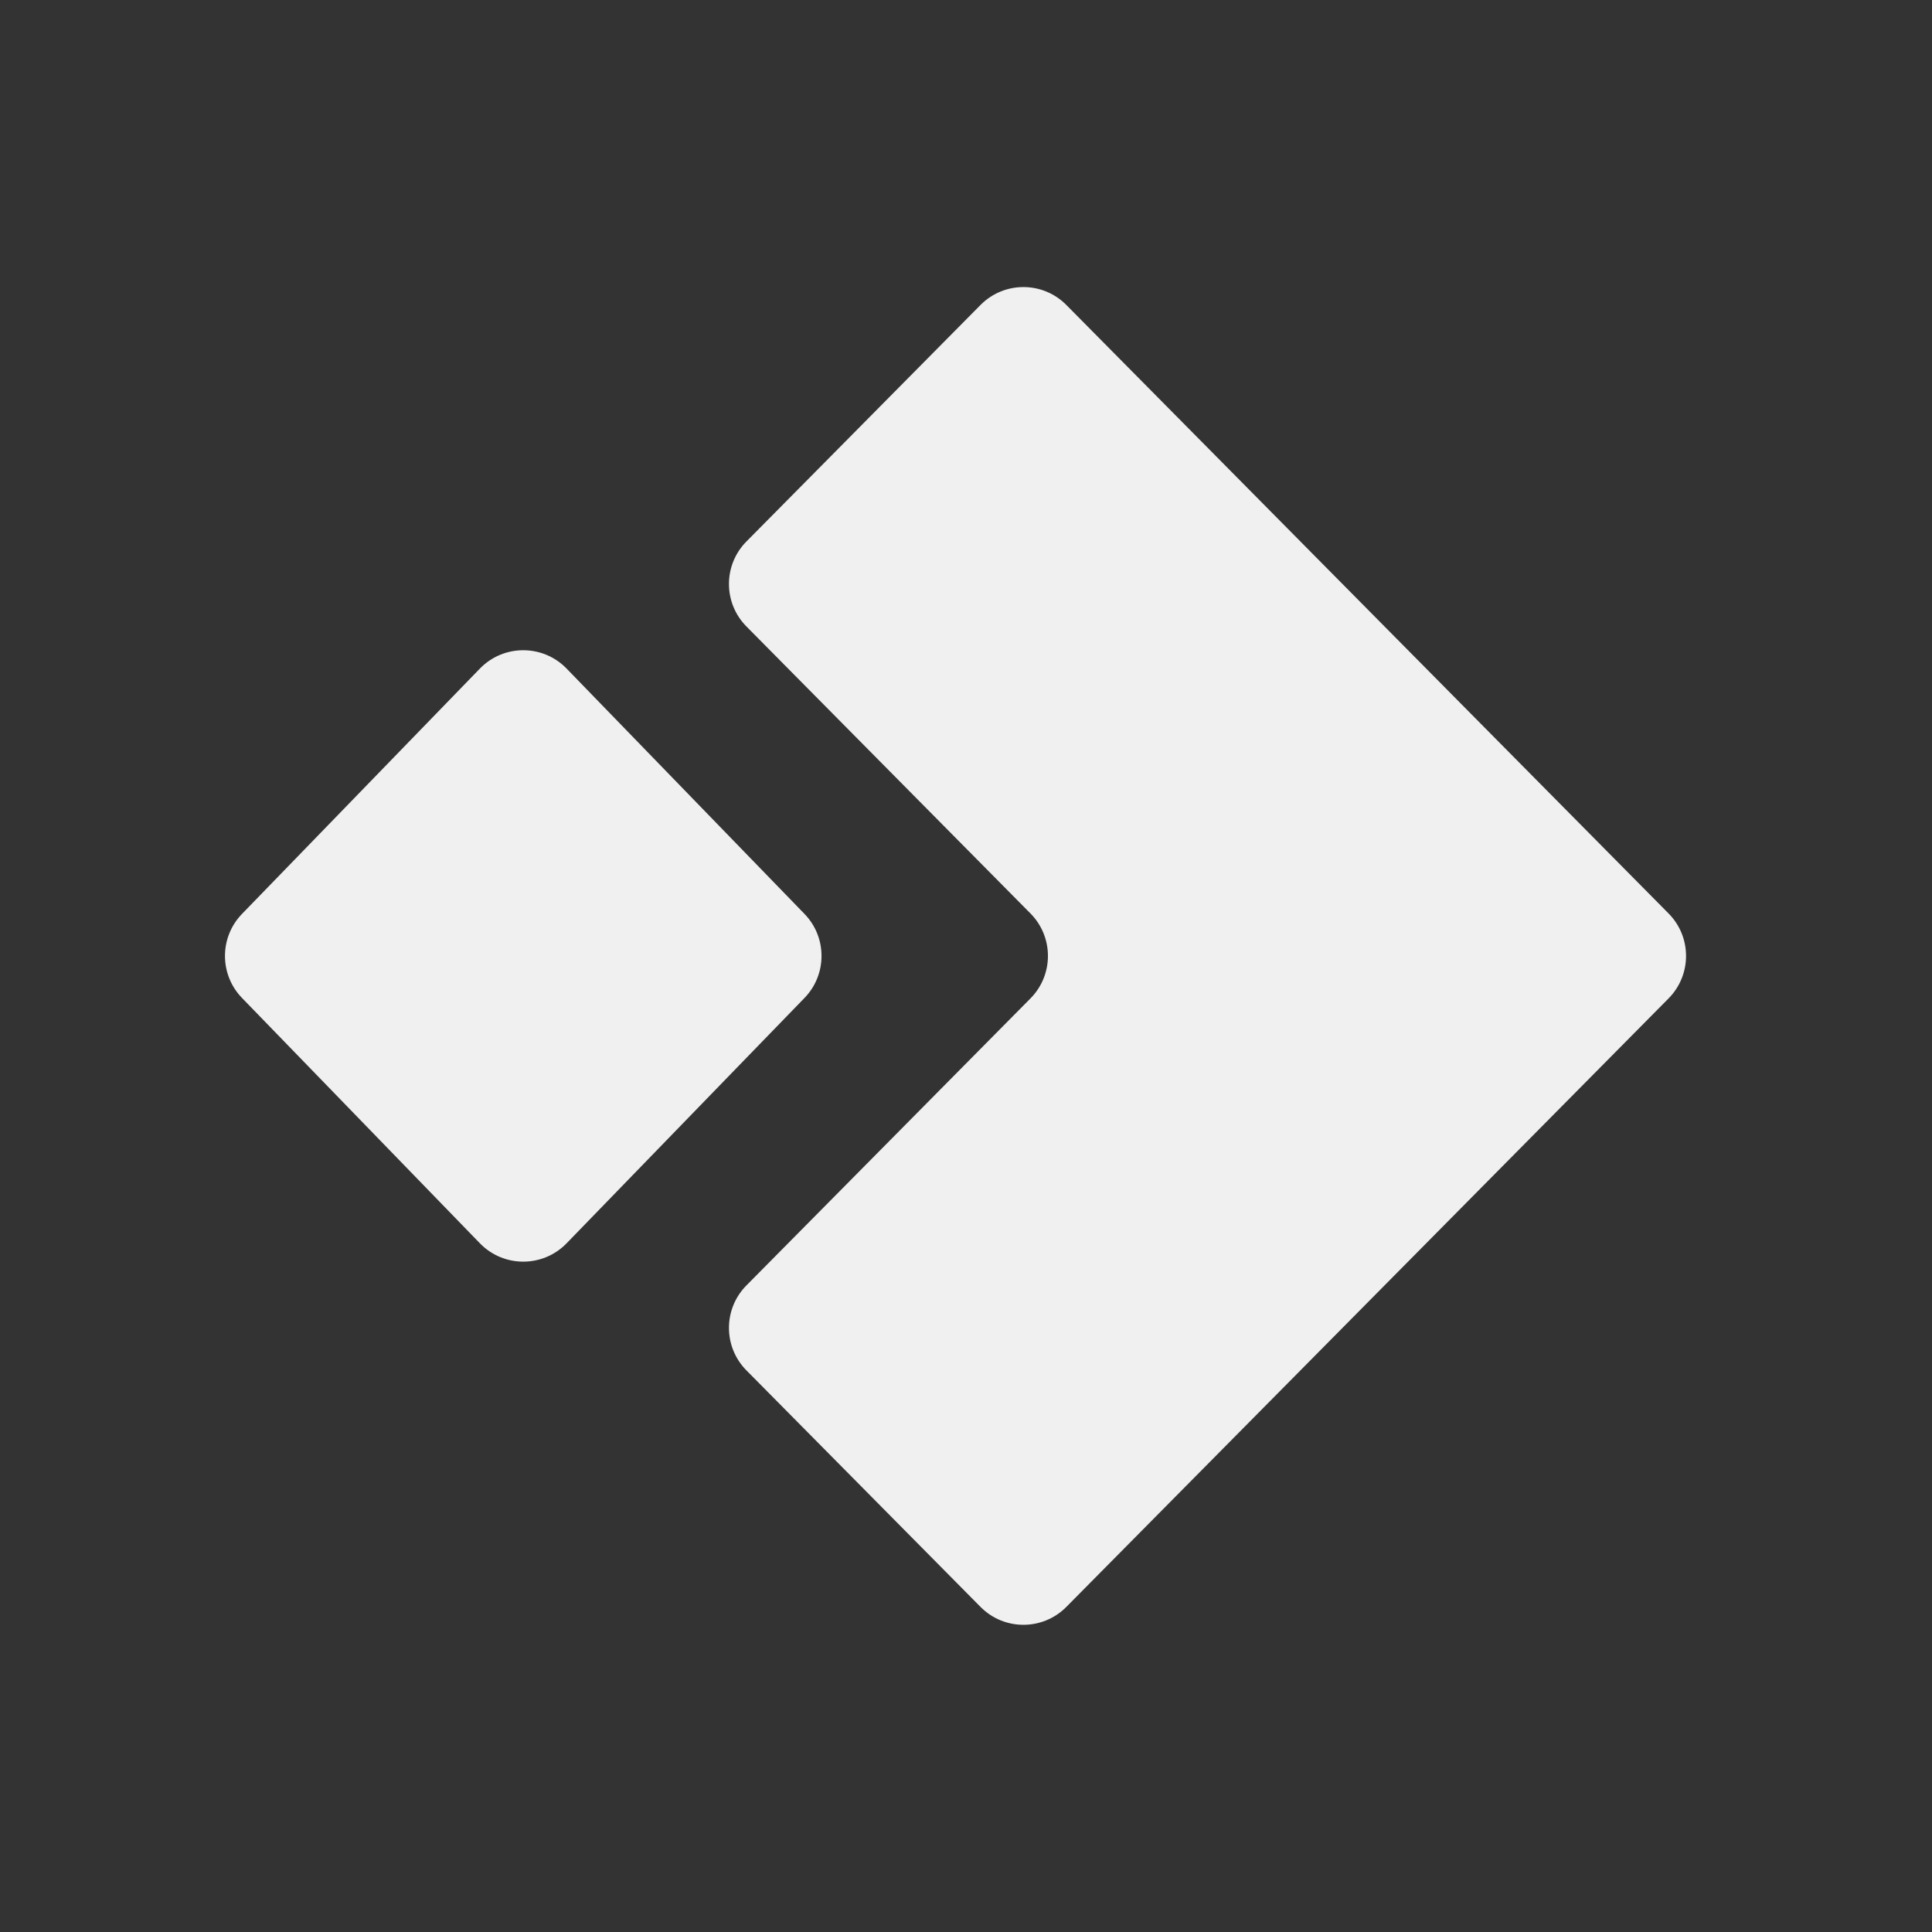 <svg width="96" height="96" viewBox="0 0 96 96" fill="none" xmlns="http://www.w3.org/2000/svg">
<rect x="0" y="0" width="96" height="96" fill="#333333" stroke="none"/>
<path class="logo-1-blackdev" d="M23.846 33.221L12.025 45.412C10.897 46.575 10.897 48.425 12.025 49.588L23.846 61.779C25.025 62.994 26.975 62.994 28.154 61.779L39.975 49.588C41.103 48.425 41.103 46.575 39.975 45.412L28.154 33.221C26.975 32.006 25.025 32.006 23.846 33.221Z" fill="#F0F0F0"/>
<path class="logo-2-blackdev" d="M51.204 45.39L37.089 31.128C35.932 29.959 35.932 28.076 37.089 26.907L48.721 15.154C49.895 13.968 51.812 13.968 52.986 15.154L82.911 45.39C84.068 46.559 84.068 48.441 82.911 49.61L52.986 79.846C51.812 81.032 49.895 81.032 48.721 79.846L37.089 68.093C35.932 66.924 35.932 65.041 37.089 63.872L51.204 49.61C52.361 48.441 52.361 46.559 51.204 45.39Z" fill="#F0F0F0"/>
</svg>
